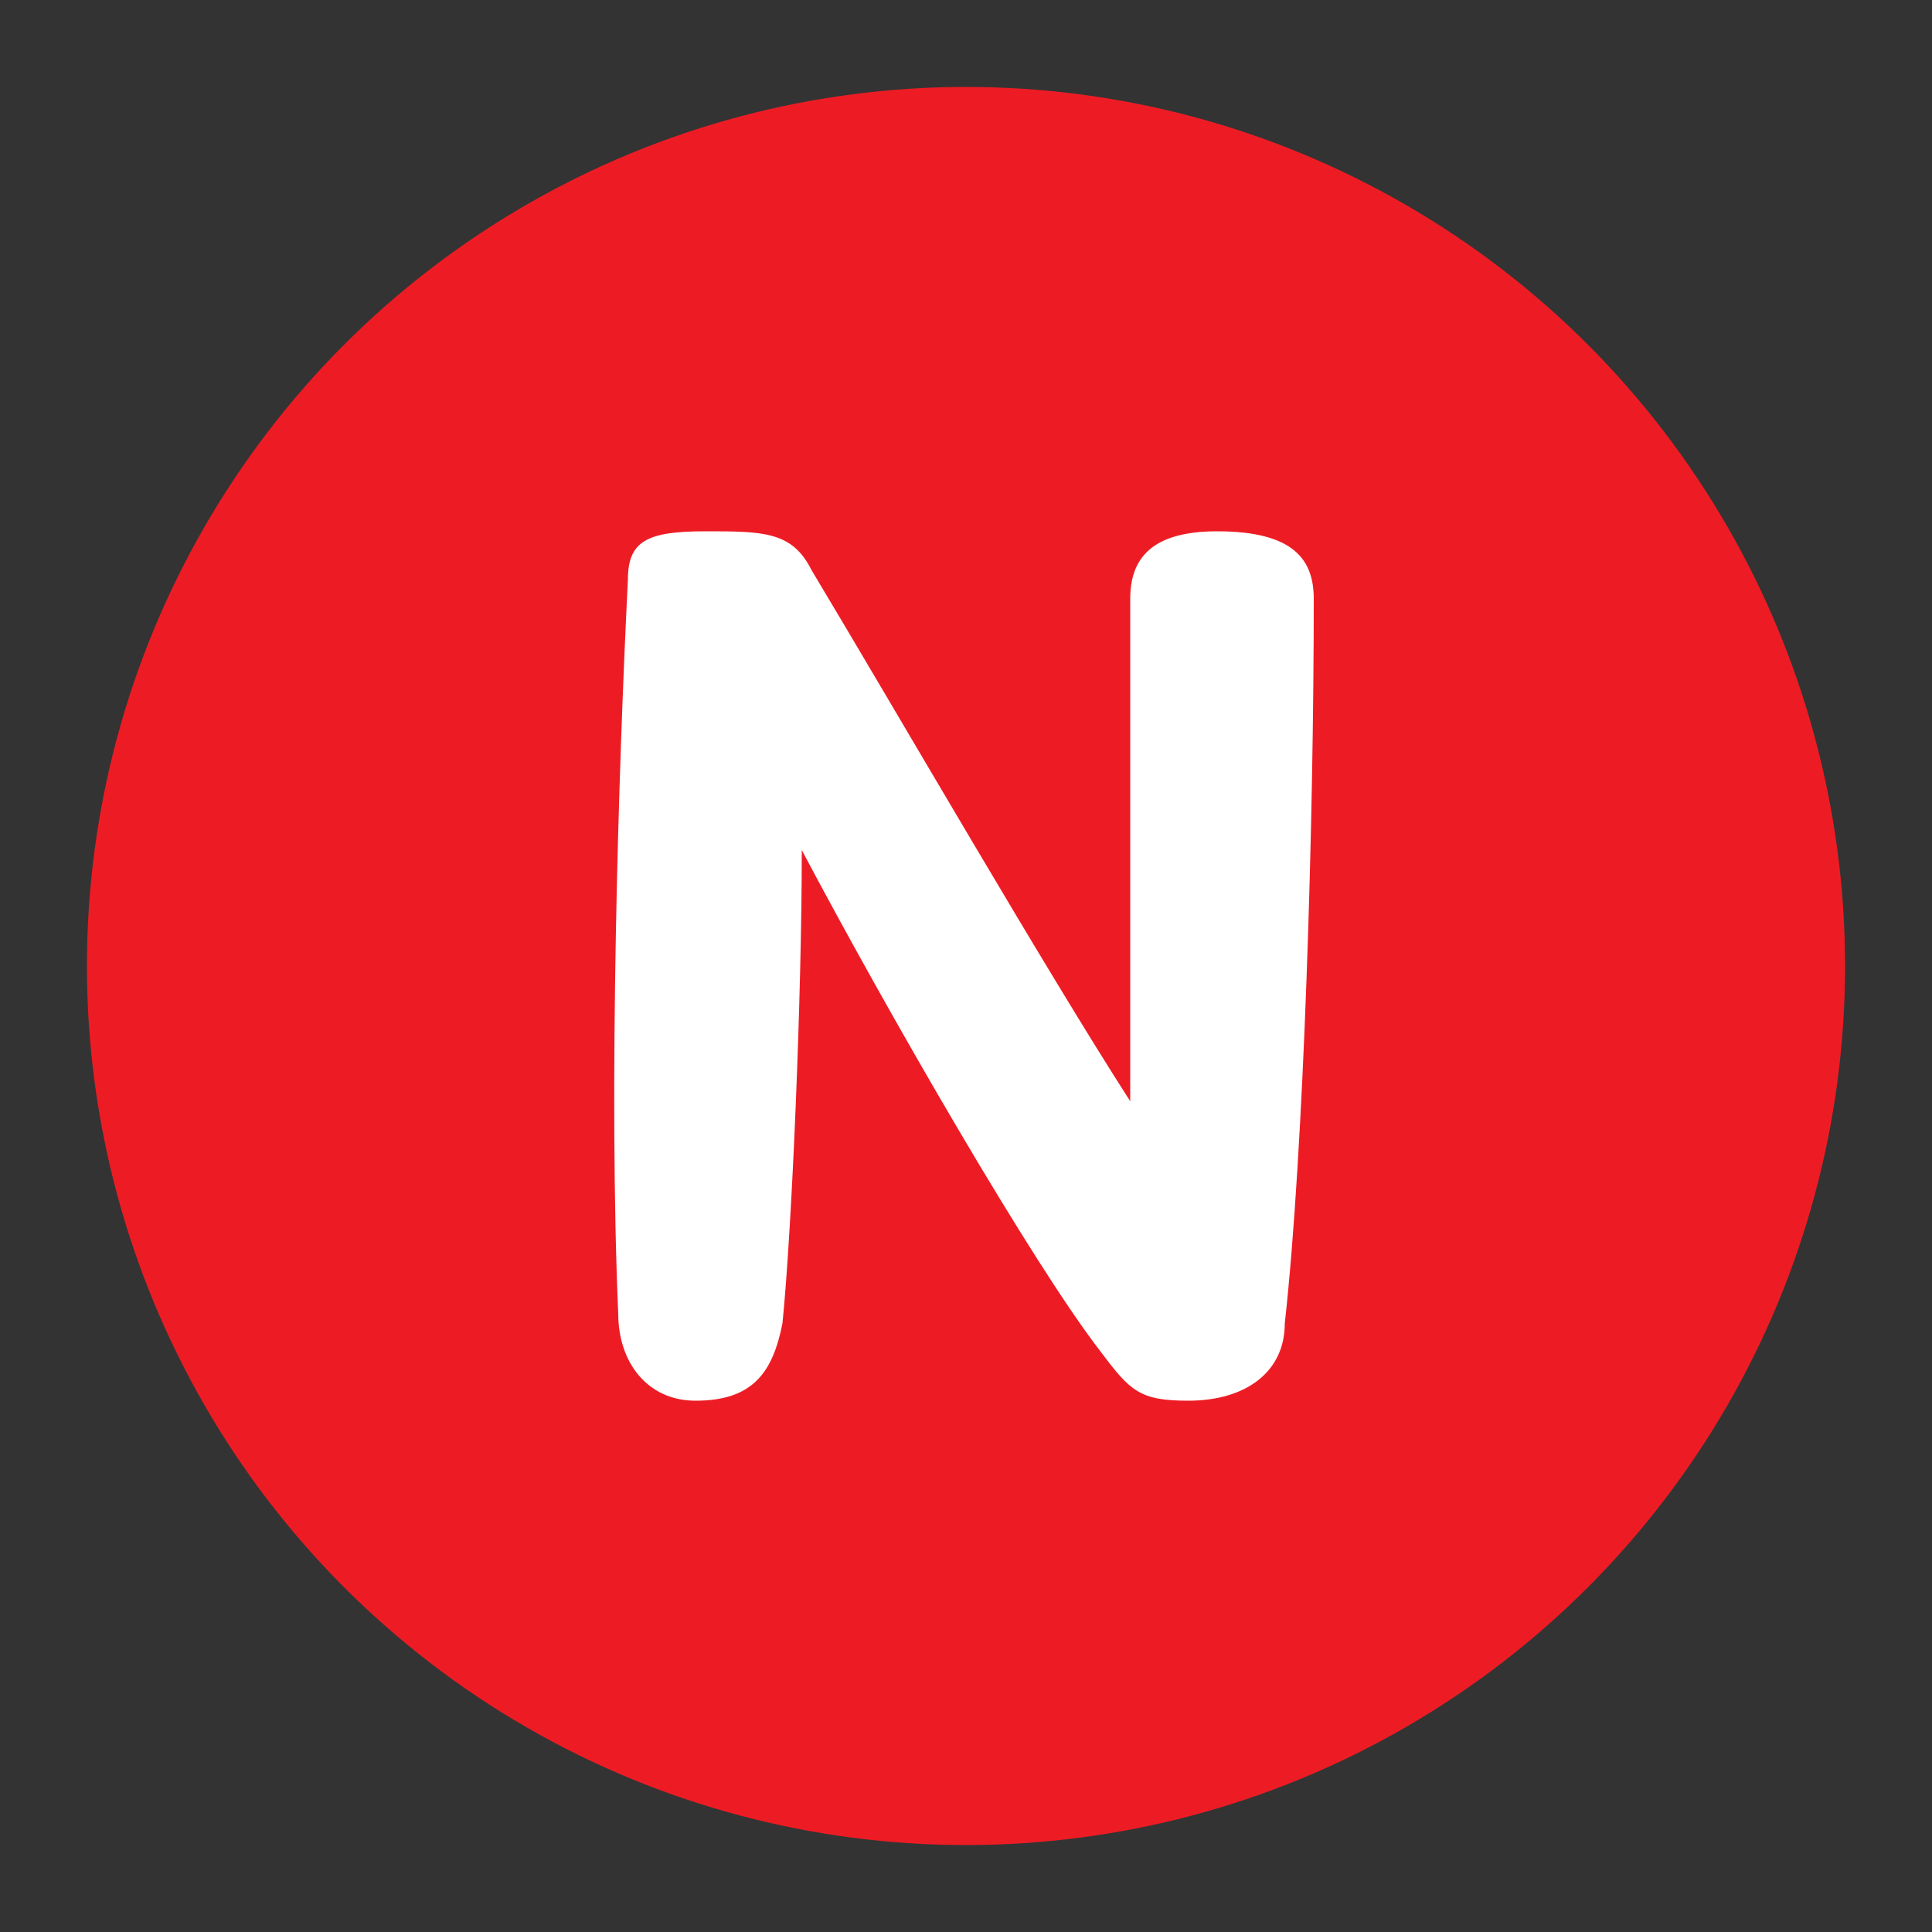 <svg xmlns="http://www.w3.org/2000/svg" viewBox="0 0 20 20" style="enable-background:new 0 0 20 20" xml:space="preserve"><rect x="0" y="0" width="20" height="20" fill="#333333" stroke="none"/><circle cx="10" cy="10" r="9.1" style="fill:#ed1c24"/><path d="M8.1 13.7c-.1.5-.3.8-.9.8-.5 0-.8-.4-.8-.9-.1-2.3 0-5.6.1-7.6 0-.4.2-.5.8-.5.6 0 .9 0 1.1.4.9 1.5 2.4 4.1 3.3 5.5V6.2c0-.4.2-.7.9-.7.8 0 1 .3 1 .7 0 2.3-.1 5.7-.3 7.5 0 .5-.4.8-1 .8-.5 0-.6-.1-.9-.5-.7-.9-2.2-3.5-3.1-5.2 0 1.5-.1 3.9-.2 4.9z" style="fill:#fff"/></svg>